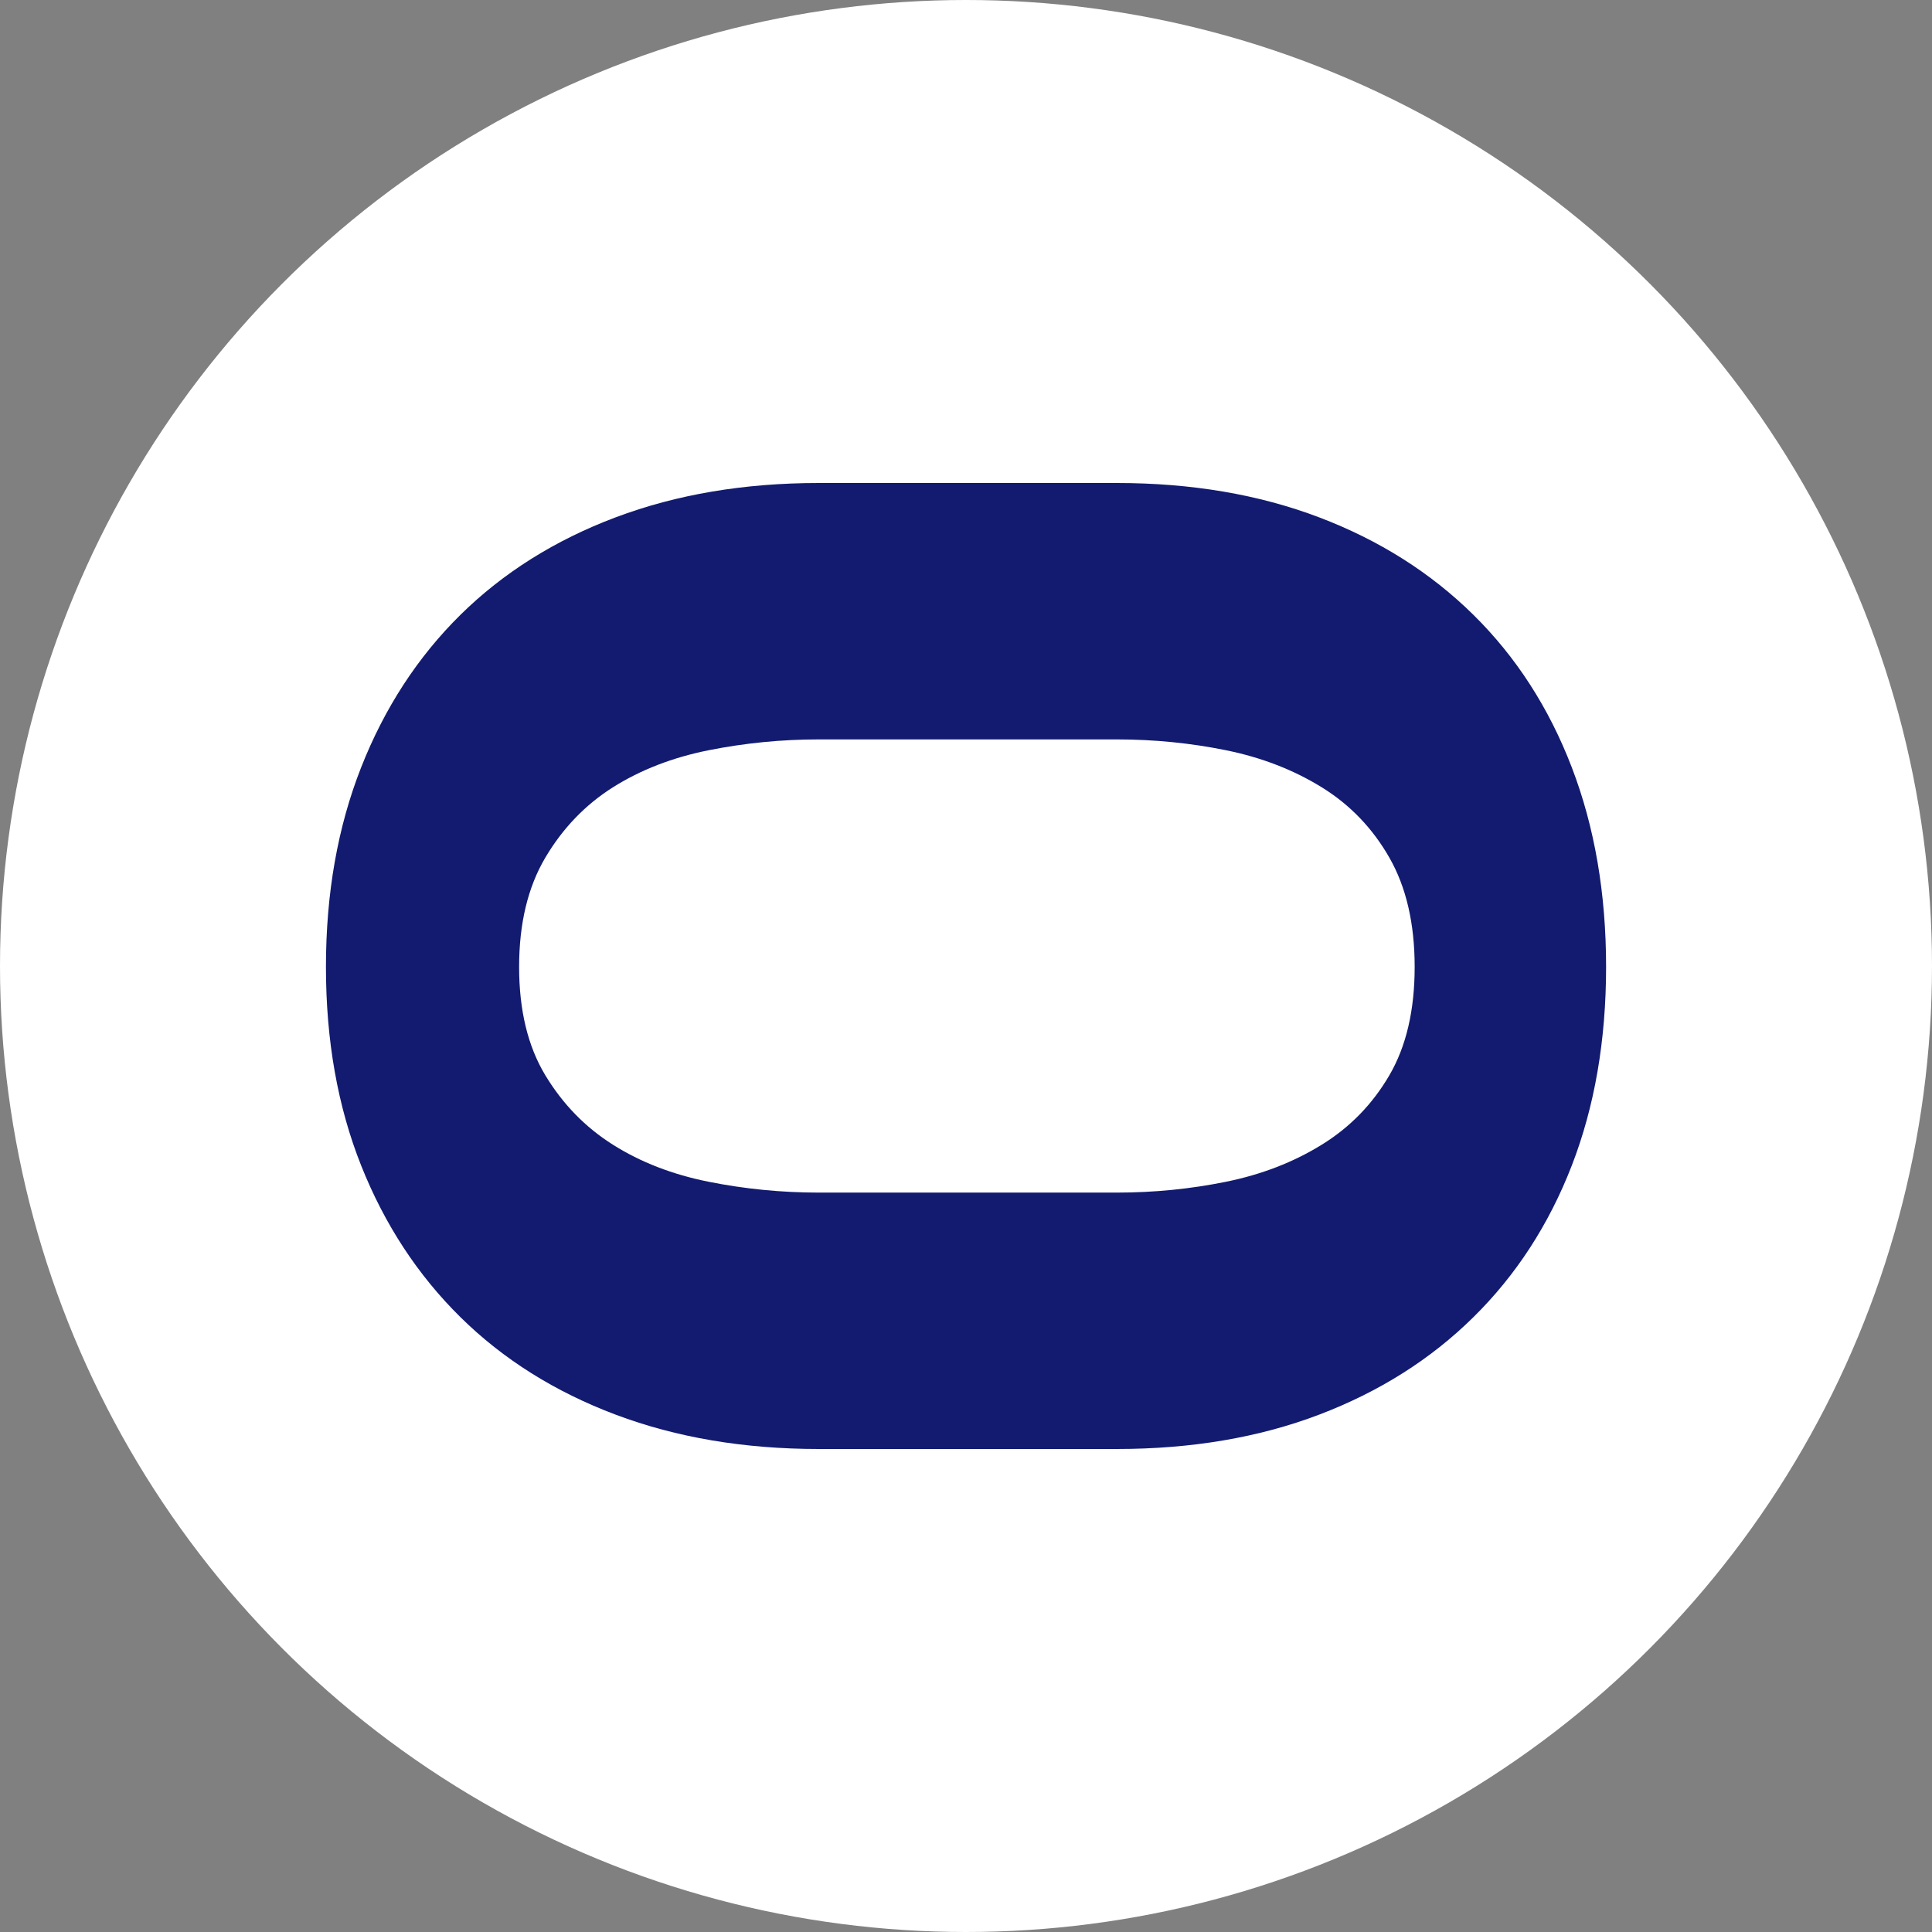 <svg viewBox="0 0 512 512" xmlns="http://www.w3.org/2000/svg" data-name="Layer 1" id="Layer_1">
  <rect x="0" y="0" width="512" height="512" fill="#808080" stroke="none"/>
  <defs>
    <style>
      .cls-1 {
        fill: #121b6f;
      }

      .cls-2 {
        fill: #fff;
      }
    </style>
  </defs>
  <circle r="256" cy="256" cx="256" class="cls-2"></circle>
  <path d="M295.96,128c19.78,0,37.64,3.04,53.59,9.09,15.96,6.06,29.59,14.68,40.91,25.84,11.33,11.17,20.02,24.64,26.08,40.43,6.06,15.79,9.09,33.42,9.09,52.88s-3.04,37.01-9.09,52.64c-6.06,15.63-14.75,29.03-26.08,40.19-11.32,11.17-24.96,19.78-40.91,25.84-15.95,6.06-33.81,9.09-53.59,9.09h-78.95c-19.78,0-37.72-3.03-53.83-9.09-16.1-6.06-29.82-14.67-41.15-25.84-11.32-11.16-20.1-24.56-26.32-40.19-6.22-15.63-9.33-33.17-9.33-52.64s3.11-37.08,9.33-52.88c6.22-15.79,15-29.26,26.32-40.43,11.33-11.16,25.05-19.78,41.15-25.84,16.11-6.06,34.06-9.09,53.83-9.09h78.95ZM217,195.95c-9.88,0-19.62.96-29.19,2.87-9.57,1.91-18.02,5.19-25.36,9.81-7.33,4.63-13.32,10.85-17.94,18.66-4.62,7.82-6.94,17.47-6.94,28.95s2.32,21.05,6.94,28.71c4.63,7.66,10.61,13.8,17.94,18.42,7.34,4.63,15.79,7.9,25.36,9.81,9.57,1.91,19.3,2.87,29.19,2.87h78.95c9.89,0,19.54-.96,28.95-2.87,9.41-1.91,17.87-5.18,25.36-9.81,7.5-4.62,13.48-10.77,17.94-18.42,4.47-7.66,6.7-17.23,6.7-28.71s-2.23-21.13-6.7-28.95c-4.46-7.81-10.44-14.03-17.94-18.66-7.49-4.62-15.95-7.9-25.36-9.81-9.4-1.91-19.06-2.87-28.95-2.87h-78.95Z" class="cls-1"></path>
</svg>